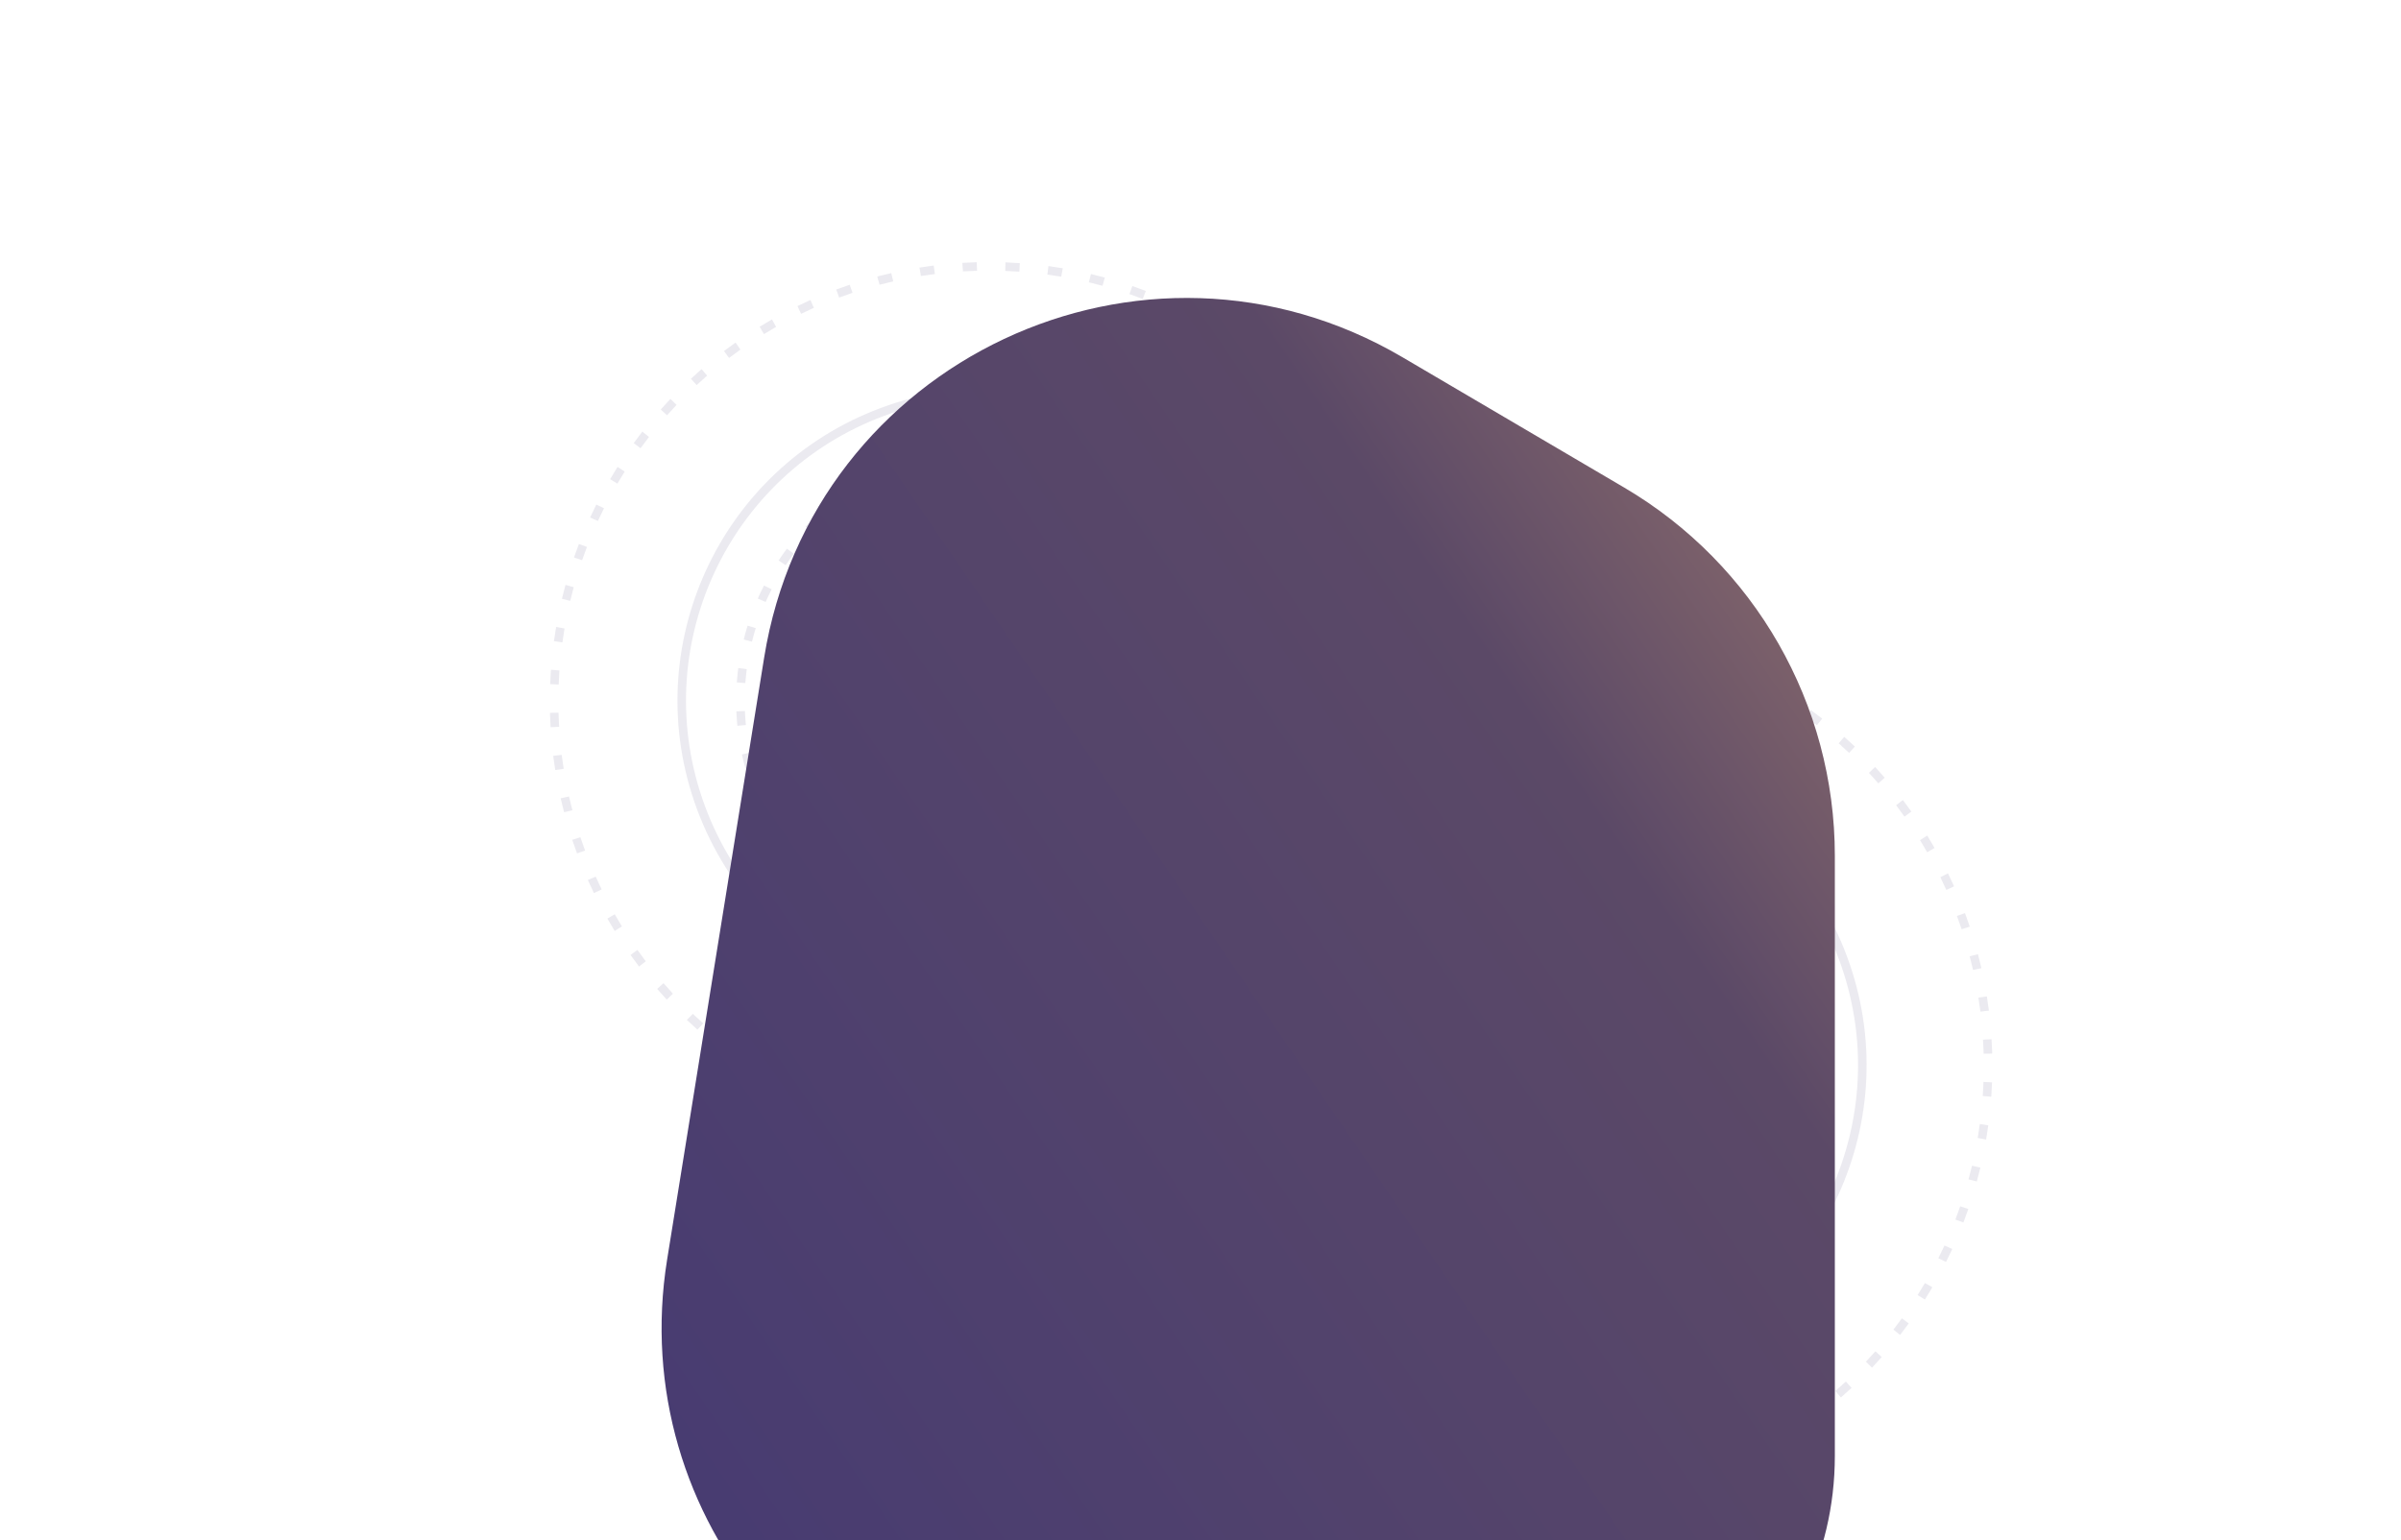 <?xml version="1.0" encoding="UTF-8"?> <svg xmlns="http://www.w3.org/2000/svg" width="843" height="541" viewBox="0 0 843 541" fill="none"> <circle cx="545.613" cy="374.088" r="108.227" transform="rotate(-110.368 545.613 374.088)" stroke="#393164" stroke-opacity="0.1" stroke-width="3"></circle> <circle cx="545.284" cy="374.284" r="152.743" transform="rotate(-110.368 545.284 374.284)" stroke="#393164" stroke-opacity="0.1" stroke-width="3" stroke-dasharray="5 10"></circle> <circle cx="545.52" cy="374.14" r="87.531" transform="rotate(-110.368 545.52 374.14)" stroke="#393164" stroke-opacity="0.1" stroke-width="3" stroke-dasharray="5 10"></circle> <circle cx="347.613" cy="246.088" r="108.227" transform="rotate(-110.368 347.613 246.088)" stroke="#393164" stroke-opacity="0.1" stroke-width="3"></circle> <circle cx="347.284" cy="246.284" r="152.743" transform="rotate(-110.368 347.284 246.284)" stroke="#393164" stroke-opacity="0.1" stroke-width="3" stroke-dasharray="5 10"></circle> <circle cx="347.52" cy="246.14" r="87.531" transform="rotate(-110.368 347.52 246.14)" stroke="#393164" stroke-opacity="0.1" stroke-width="3" stroke-dasharray="5 10"></circle> <g filter="url(#filter0_d)"> <path d="M644.218 300.533L644.218 511.37C644.218 582.223 578.407 634.723 509.325 618.979C501.279 617.145 493.053 616.219 484.8 616.219L382.323 616.22C289.959 616.221 219.539 533.546 234.233 442.358L268.303 230.912C285.095 126.695 401.424 71.965 492.421 125.469L570.246 171.228C616.076 198.175 644.218 247.368 644.218 300.533Z" fill="url(#paint0_linear)"></path> </g> <defs> <filter id="filter0_d" x="182.287" y="54.642" width="511.931" height="617.143" filterUnits="userSpaceOnUse" color-interpolation-filters="sRGB"> <feFlood flood-opacity="0" result="BackgroundImageFix"></feFlood> <feColorMatrix in="SourceAlpha" type="matrix" values="0 0 0 0 0 0 0 0 0 0 0 0 0 0 0 0 0 0 127 0"></feColorMatrix> <feOffset></feOffset> <feGaussianBlur stdDeviation="25"></feGaussianBlur> <feColorMatrix type="matrix" values="0 0 0 0 0 0 0 0 0 0 0 0 0 0 0 0 0 0 0.2 0"></feColorMatrix> <feBlend mode="normal" in2="BackgroundImageFix" result="effect1_dropShadow"></feBlend> <feBlend mode="normal" in="SourceGraphic" in2="effect1_dropShadow" result="shape"></feBlend> </filter> <linearGradient id="paint0_linear" x1="296.448" y1="1116.21" x2="1232.74" y2="475.922" gradientUnits="userSpaceOnUse"> <stop offset="0.129" stop-color="#413775"></stop> <stop offset="0.605" stop-color="#5B4967"></stop> <stop offset="1" stop-color="#FFBF77"></stop> </linearGradient> </defs> </svg> 